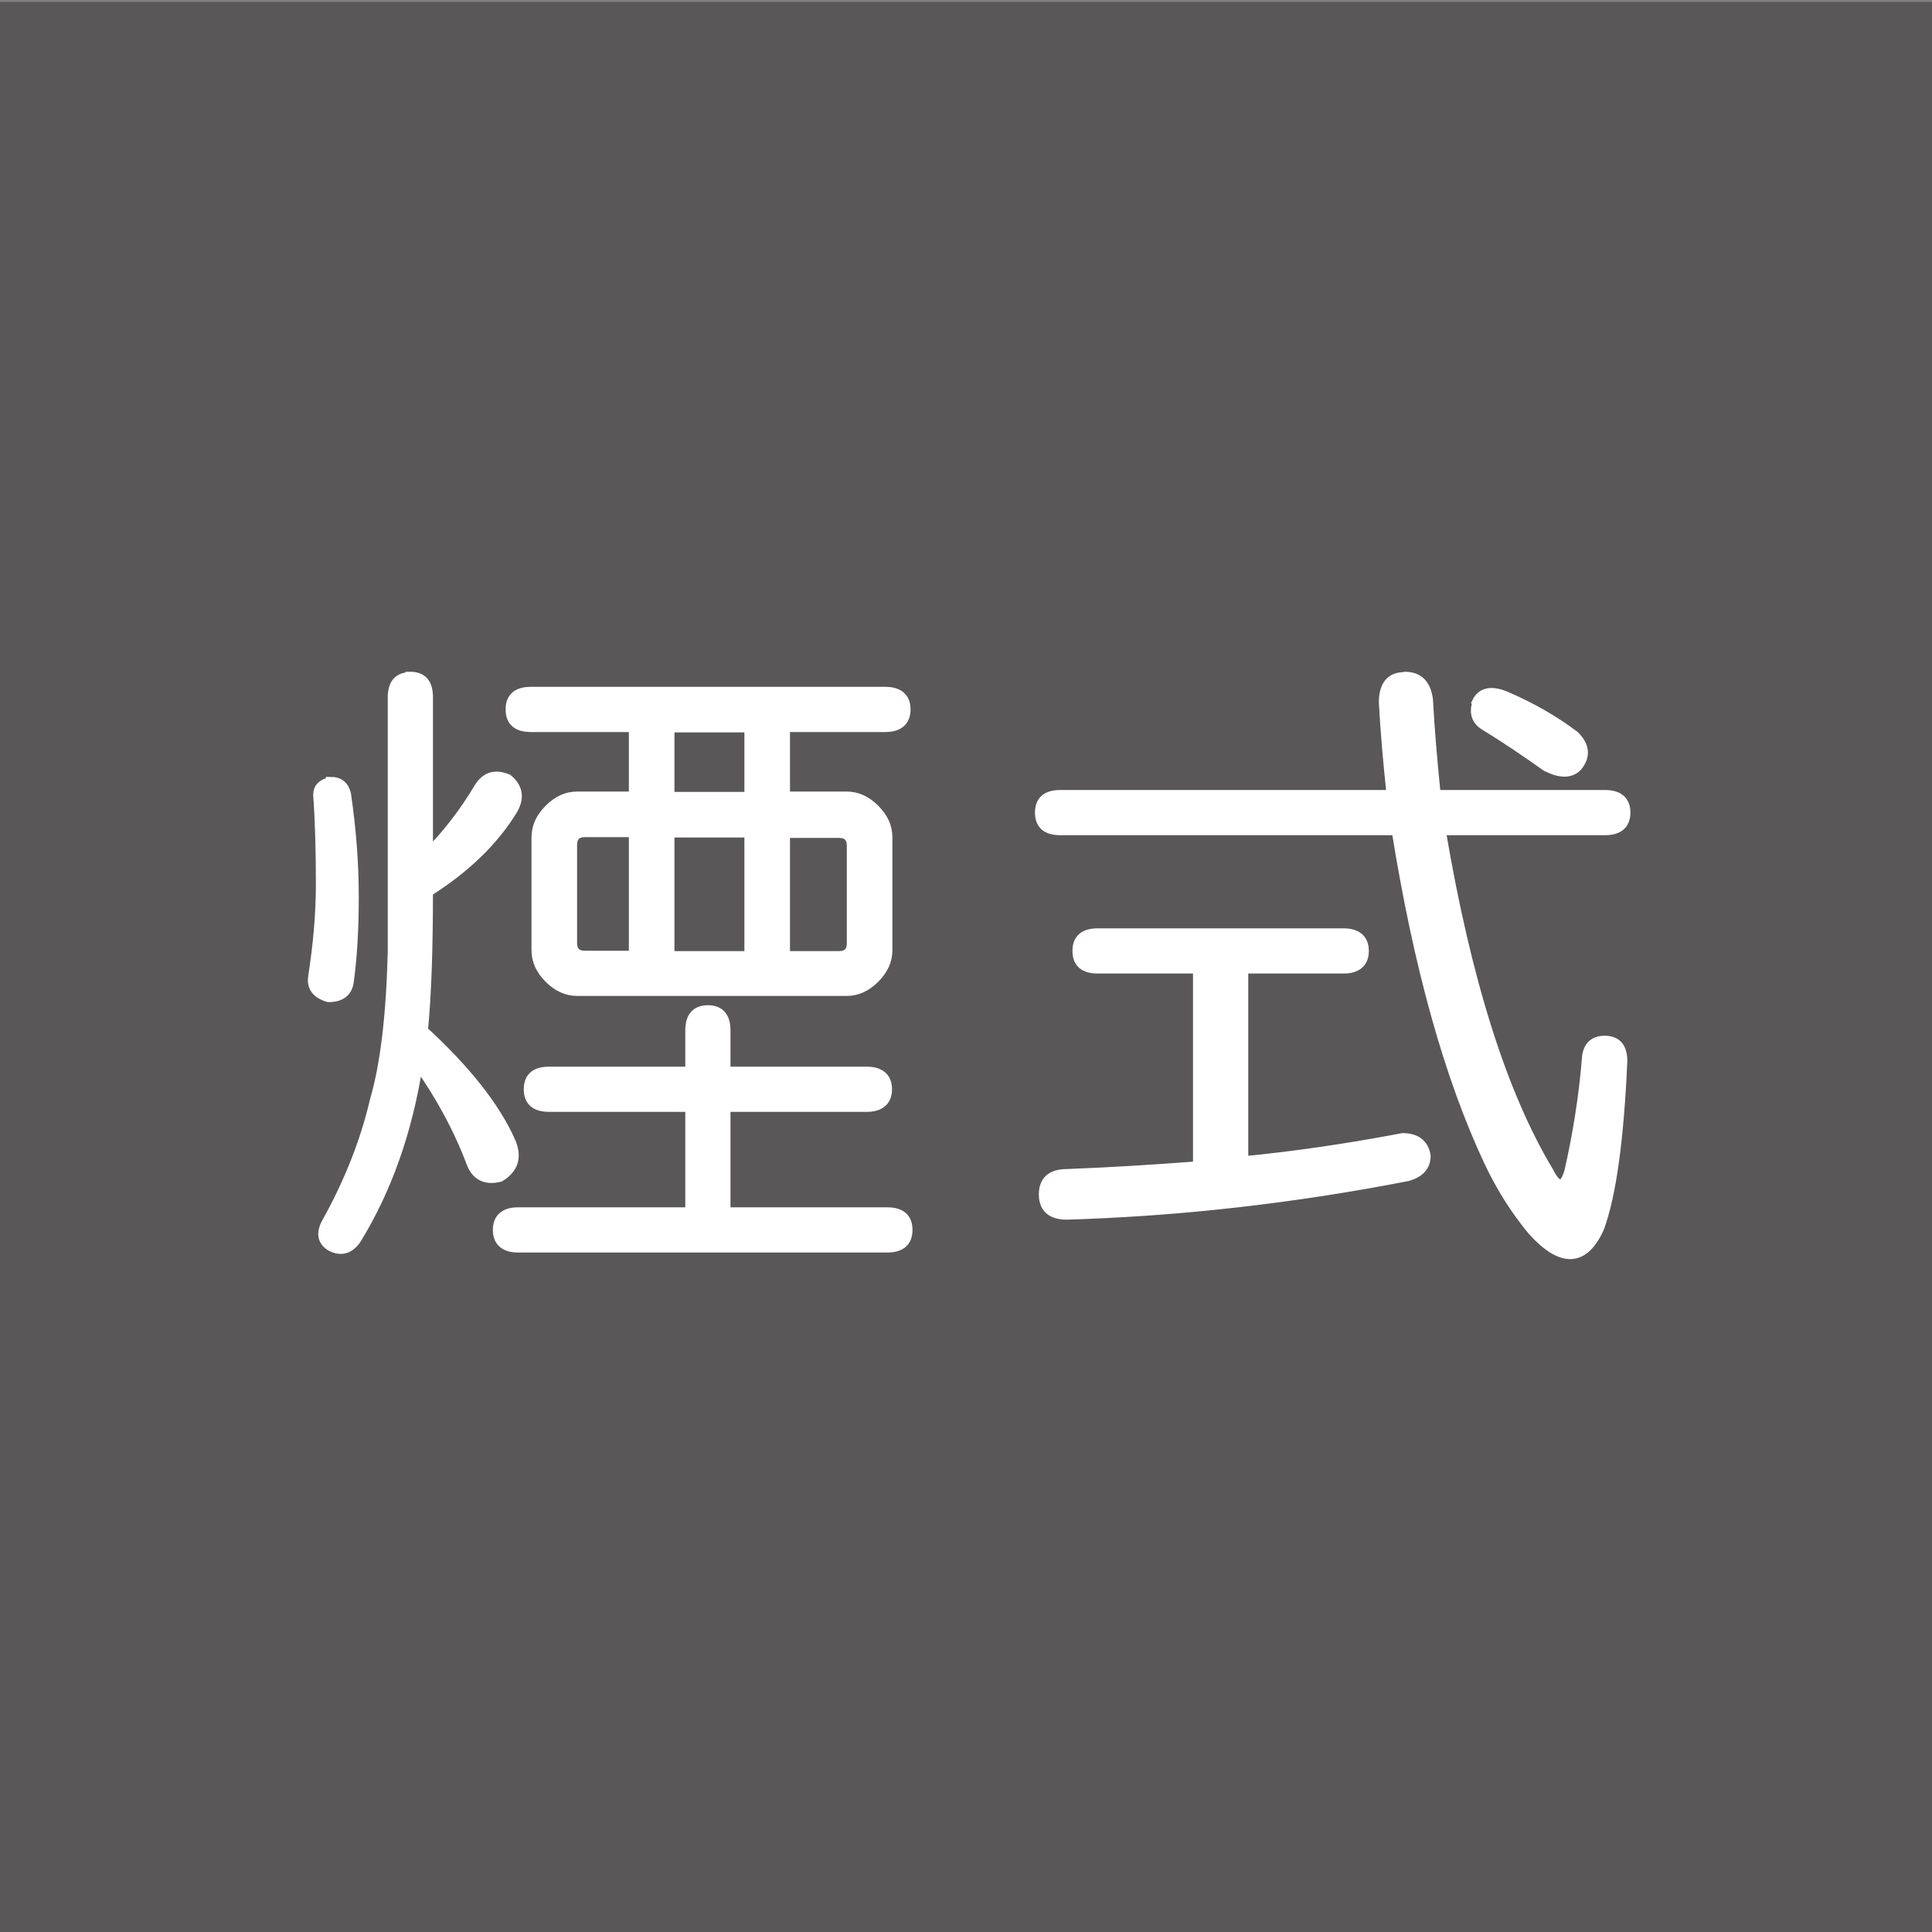 <?xml version="1.0" encoding="UTF-8"?>
<svg id="_レイヤー_1" data-name="レイヤー 1" xmlns="http://www.w3.org/2000/svg" viewBox="0 0 50 50">
  <rect x="0" y="0" width="50" height="50" fill="#808080" stroke="none"/>
  <defs>
    <style>
      .cls-1 {
        fill: #fff;
        stroke: #fff;
        stroke-width: .25px;
      }

      .cls-2 {
        fill: #595757;
      }
    </style>
  </defs>
  <path class="cls-2" d="M50,.05V50.05H0V.05H50s0,0,0,0Z"/>
  <g>
    <path class="cls-1" d="M8.56,20.23c.22,0,.35,.11,.4,.33,.13,.89,.2,1.77,.2,2.66,0,.8-.04,1.53-.13,2.19-.04,.27-.22,.4-.53,.4-.31-.09-.44-.27-.4-.53,.13-.84,.2-1.64,.2-2.39,0-.84-.02-1.62-.07-2.32,0-.18,.11-.29,.33-.33Zm2.06-2.72c.31,0,.46,.18,.46,.53v4.05c.49-.49,.93-1.06,1.33-1.73,.18-.27,.42-.33,.73-.2,.27,.22,.31,.49,.13,.8-.49,.8-1.22,1.51-2.19,2.12,0,1.46-.04,2.66-.13,3.59,1.11,1.02,1.86,1.97,2.26,2.86,.18,.4,.09,.71-.27,.93-.35,.09-.6-.02-.73-.33-.35-.93-.82-1.79-1.39-2.59-.27,1.73-.8,3.23-1.59,4.52-.18,.27-.4,.33-.66,.2-.22-.13-.27-.33-.13-.6,.57-1.02,1-2.08,1.26-3.19,.27-.93,.42-2.21,.46-3.85v-6.57c0-.35,.15-.53,.46-.53Zm7.24,9.16c0-.35,.15-.53,.46-.53s.46,.18,.46,.53v1.06h3.65c.35,0,.53,.16,.53,.46s-.18,.46-.53,.46h-3.65v2.72h4.18c.35,0,.53,.15,.53,.46s-.18,.46-.53,.46H13.41c-.35,0-.53-.16-.53-.46s.18-.46,.53-.46h4.45v-2.72h-3.65c-.35,0-.53-.15-.53-.46s.18-.46,.53-.46h3.65v-1.06Zm5.05-8.77c.35,0,.53,.16,.53,.46s-.18,.46-.53,.46h-2.59v1.79h1.59c.27,0,.51,.11,.73,.33,.22,.22,.33,.46,.33,.73v2.92c0,.27-.11,.51-.33,.73-.22,.22-.46,.33-.73,.33h-6.97c-.27,0-.51-.11-.73-.33-.22-.22-.33-.46-.33-.73v-2.92c0-.27,.11-.51,.33-.73,.22-.22,.46-.33,.73-.33h1.46v-1.79h-2.66c-.35,0-.53-.15-.53-.46s.18-.46,.53-.46h9.16Zm-8.1,3.98v2.52c0,.22,.11,.33,.33,.33h1.26v-3.19h-1.26c-.22,0-.33,.11-.33,.33Zm2.52-1.26h2.06v-1.79h-2.06v1.79Zm0,4.12h2.06v-3.19h-2.06v3.19Zm2.99,0h1.39c.22,0,.33-.11,.33-.33v-2.52c0-.22-.11-.33-.33-.33h-1.39v3.19Z"/>
    <path class="cls-1" d="M36.36,17.51c.35,0,.55,.2,.6,.6,.04,.75,.11,1.57,.2,2.46h4.38c.35,0,.53,.16,.53,.46s-.18,.46-.53,.46h-4.25c.66,3.9,1.59,6.84,2.79,8.83,.22,.44,.4,.44,.53,0,.22-.97,.38-1.97,.46-2.99,.04-.27,.2-.4,.46-.4,.31,0,.46,.18,.46,.53-.09,2.04-.29,3.48-.6,4.32-.4,.88-.97,.91-1.73,.07-.44-.53-.82-1.13-1.13-1.79-1.02-2.17-1.82-5.02-2.39-8.57h-8.7c-.35,0-.53-.15-.53-.46s.18-.46,.53-.46h8.57c-.09-.84-.16-1.64-.2-2.39,0-.44,.18-.66,.53-.66Zm-1.59,6.64c.35,0,.53,.16,.53,.46s-.18,.46-.53,.46h-2.59v4.98c1.33-.13,2.7-.33,4.12-.6,.35,0,.55,.16,.6,.46,0,.27-.16,.44-.46,.53-2.97,.58-5.91,.91-8.83,1-.4,0-.6-.18-.6-.53s.2-.53,.6-.53c1.06-.04,2.19-.11,3.39-.2v-5.11h-2.59c-.35,0-.53-.15-.53-.46s.18-.46,.53-.46h6.38Zm3.45-5.98c.13-.27,.4-.31,.8-.13,.62,.27,1.2,.6,1.73,1,.27,.27,.29,.53,.07,.8-.18,.18-.44,.18-.8,0-.49-.35-1.02-.71-1.59-1.06-.22-.13-.29-.33-.2-.6Z"/>
  </g>
</svg>